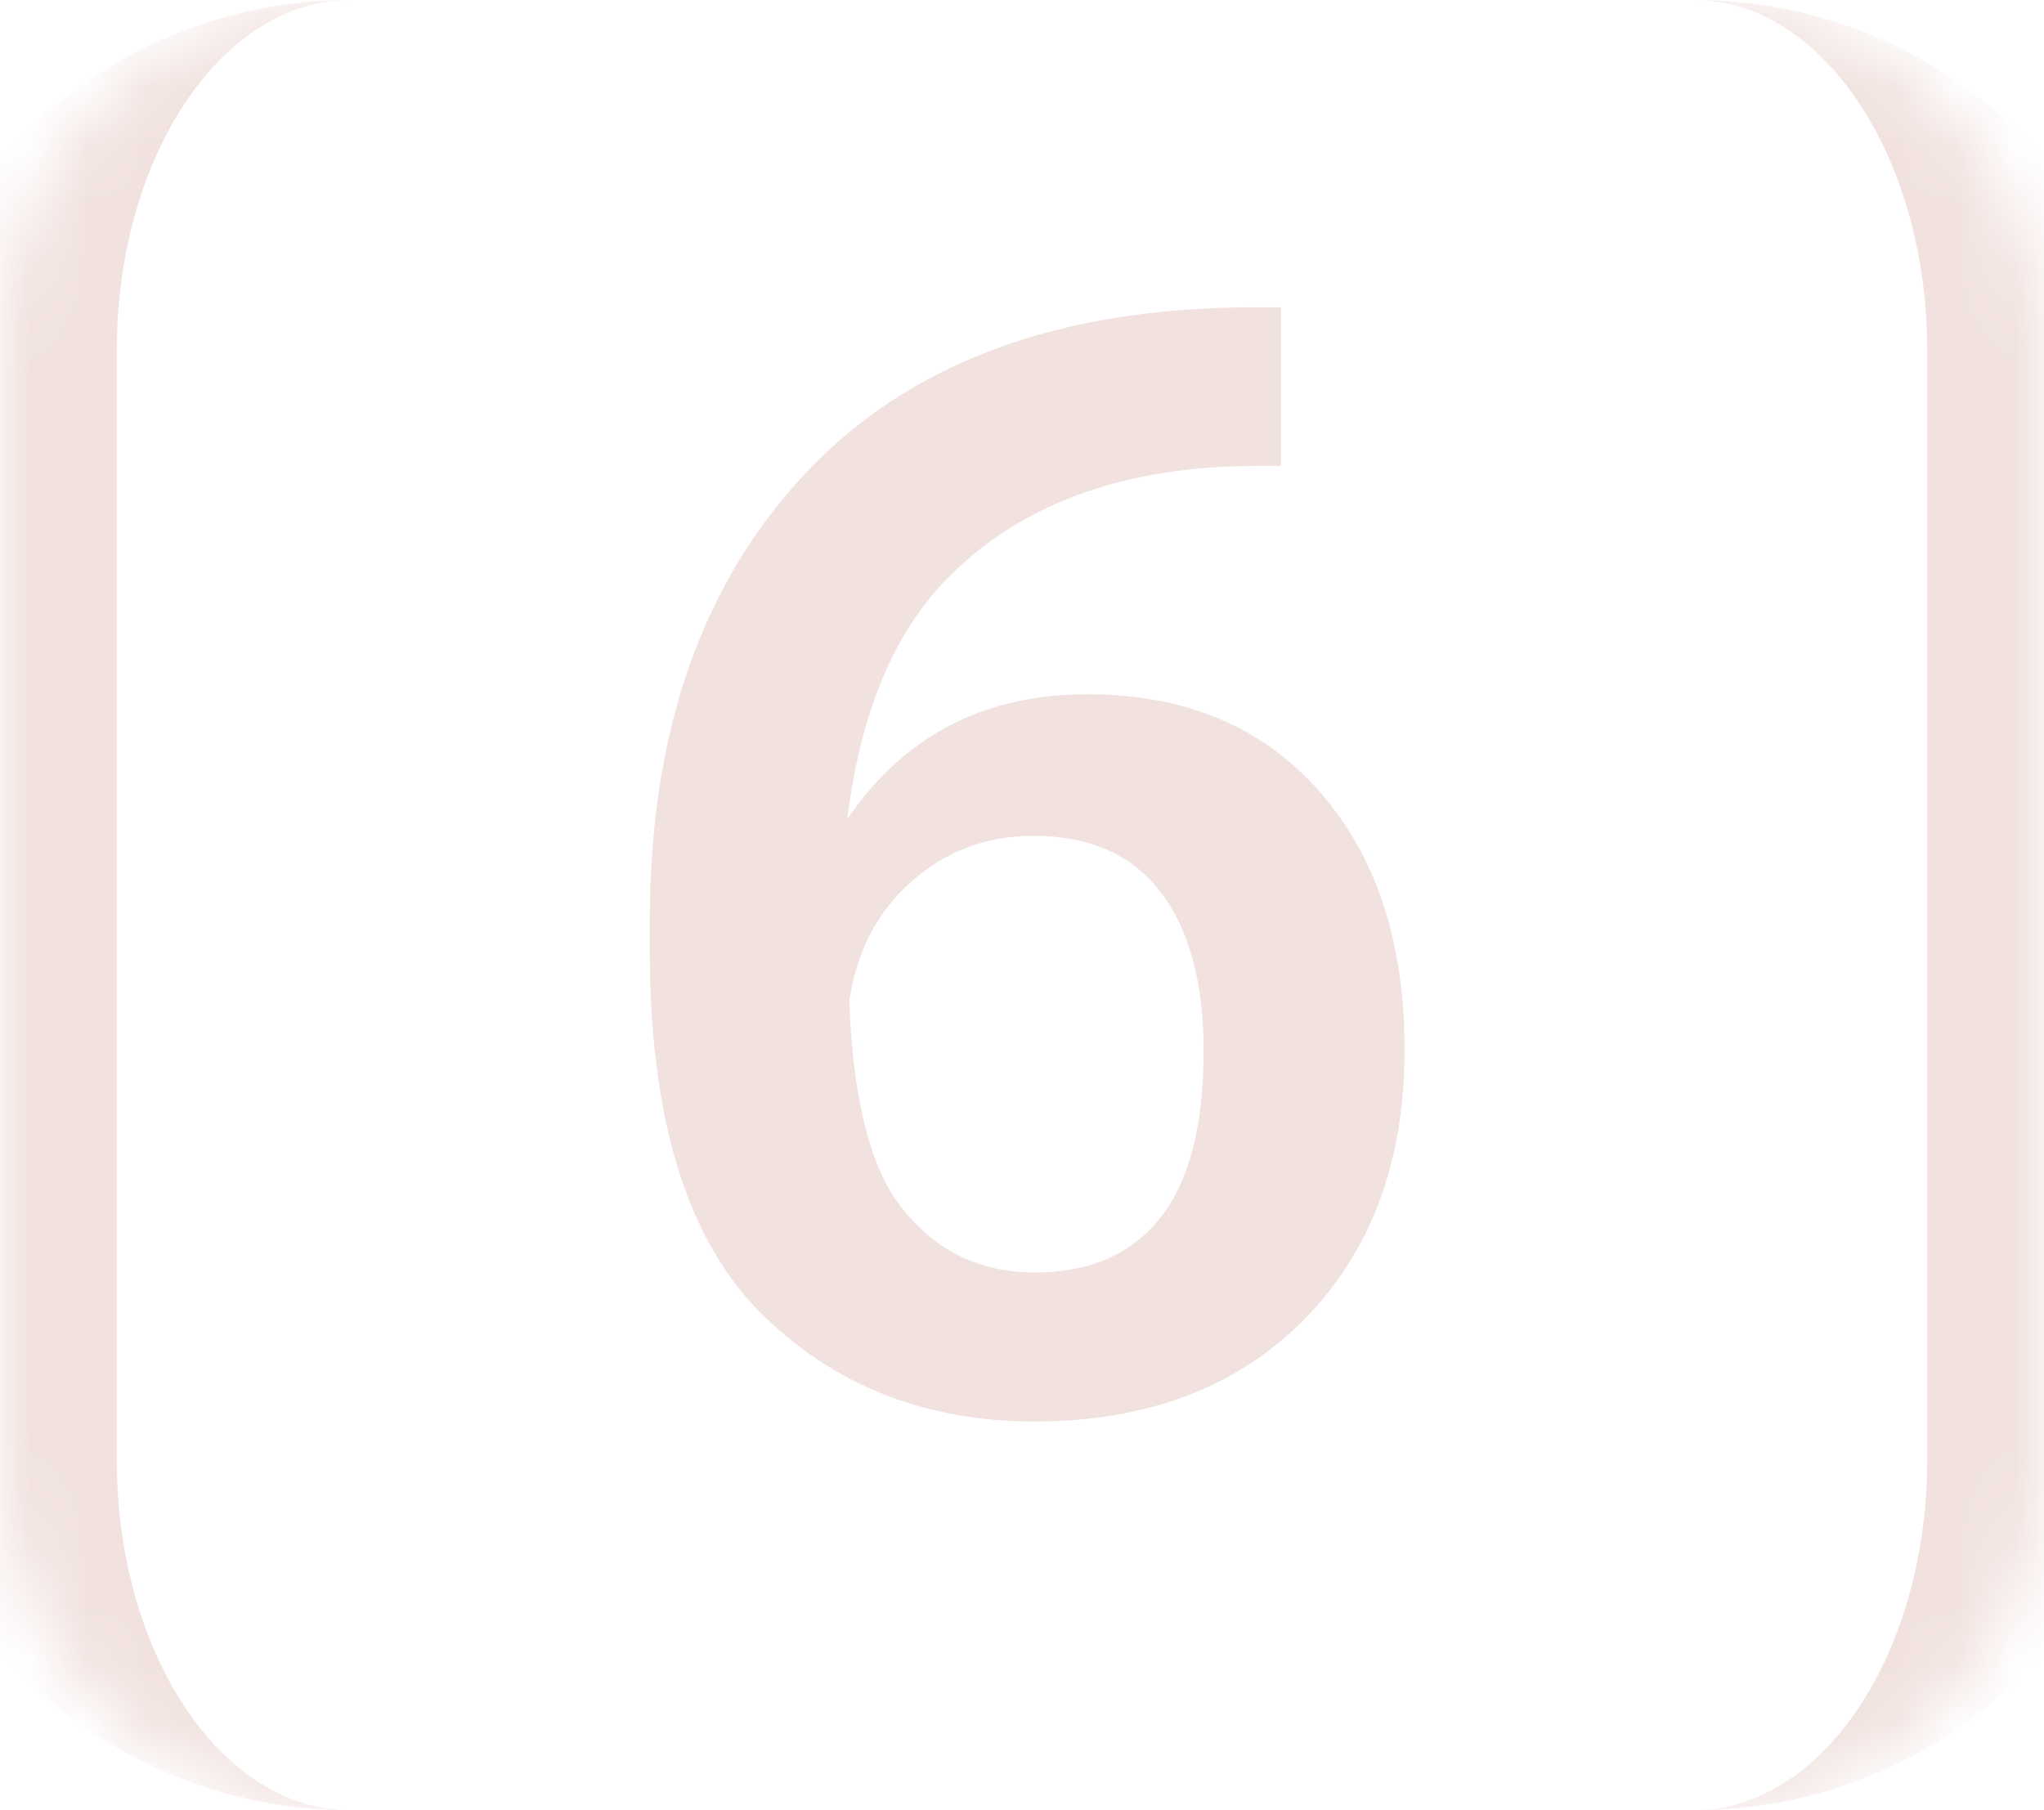 <?xml version="1.0" encoding="UTF-8"?> <svg xmlns="http://www.w3.org/2000/svg" viewBox="0 0 35.00 31.00" data-guides="{&quot;vertical&quot;:[],&quot;horizontal&quot;:[]}"><defs></defs><mask x="0" y="-0" width="35" height="31" fill="white" maskUnits="userSpaceOnUse" maskContentUnits="userSpaceOnUse" id="tSvg18528b6fce8"><path fill="rgb(255, 255, 255)" stroke="none" fill-opacity="1" stroke-width="1" stroke-opacity="1" id="tSvg8843dc8f2c" title="Path 2" d="M0 6C0 2.686 2.686 0 6 0C13.667 0 21.333 0 29 0C32.314 0 35 2.686 35 6C35 12.333 35 18.667 35 25C35 28.314 32.314 31 29 31C21.333 31 13.667 31 6 31C2.686 31 0 28.314 0 25C0 18.667 0 12.333 0 6Z"></path></mask><path fill="#f1e2df" stroke="none" fill-opacity="1" stroke-width="1" stroke-opacity="1" mask="url(#tSvg18528b6fce8)" id="tSvg1066e375151" title="Path 3" d="M0 0C11.667 0 23.333 0 35 0ZM35 31C23.333 31 11.667 31 0 31ZM6 31C1.582 31 -2 27.418 -2 23C-2 18 -2 13 -2 8C-2 3.582 1.582 0 6 0C3.791 0 2 2.686 2 6C2 12.333 2 18.667 2 25C2 28.314 3.791 31 6 31ZM29 0C33.418 0 37 3.582 37 8C37 13 37 18 37 23C37 27.418 33.418 31 29 31C31.209 31 33 28.314 33 25C33 18.667 33 12.333 33 6C33 2.686 31.209 0 29 0Z"></path><path fill="#f1e2df" stroke="none" fill-opacity="1" stroke-width="1" stroke-opacity="1" id="tSvg3872655b39" title="Path 4" d="M11.127 16.281C11.127 16.108 11.127 15.934 11.127 15.761C11.127 12.545 12.016 9.993 13.793 8.105C15.57 6.21 18.135 5.262 21.486 5.262C21.634 5.262 21.783 5.262 21.931 5.262C21.931 6.167 21.931 7.073 21.931 7.979C21.795 7.979 21.66 7.979 21.524 7.979C19.299 7.979 17.555 8.596 16.294 9.832C15.033 11.059 14.402 13.082 14.402 15.9C14.445 16.074 14.487 16.247 14.529 16.421C14.529 18.461 14.821 19.866 15.405 20.636C15.989 21.406 16.759 21.791 17.716 21.791C18.655 21.791 19.37 21.482 19.861 20.864C20.361 20.238 20.61 19.282 20.61 17.995C20.61 16.827 20.365 15.921 19.874 15.278C19.383 14.635 18.655 14.313 17.69 14.313C16.802 14.313 16.044 14.635 15.418 15.278C14.8 15.921 14.491 16.785 14.491 17.868C14.144 17.868 13.797 17.868 13.45 17.868C13.45 16.108 13.92 14.673 14.859 13.565C15.799 12.447 17.051 11.889 18.617 11.889C20.293 11.889 21.617 12.443 22.591 13.552C23.564 14.652 24.051 16.129 24.051 17.982C24.051 19.895 23.475 21.436 22.324 22.604C21.173 23.763 19.637 24.343 17.716 24.343C15.82 24.343 14.246 23.712 12.993 22.451C11.749 21.182 11.127 19.125 11.127 16.281Z"></path></svg> 